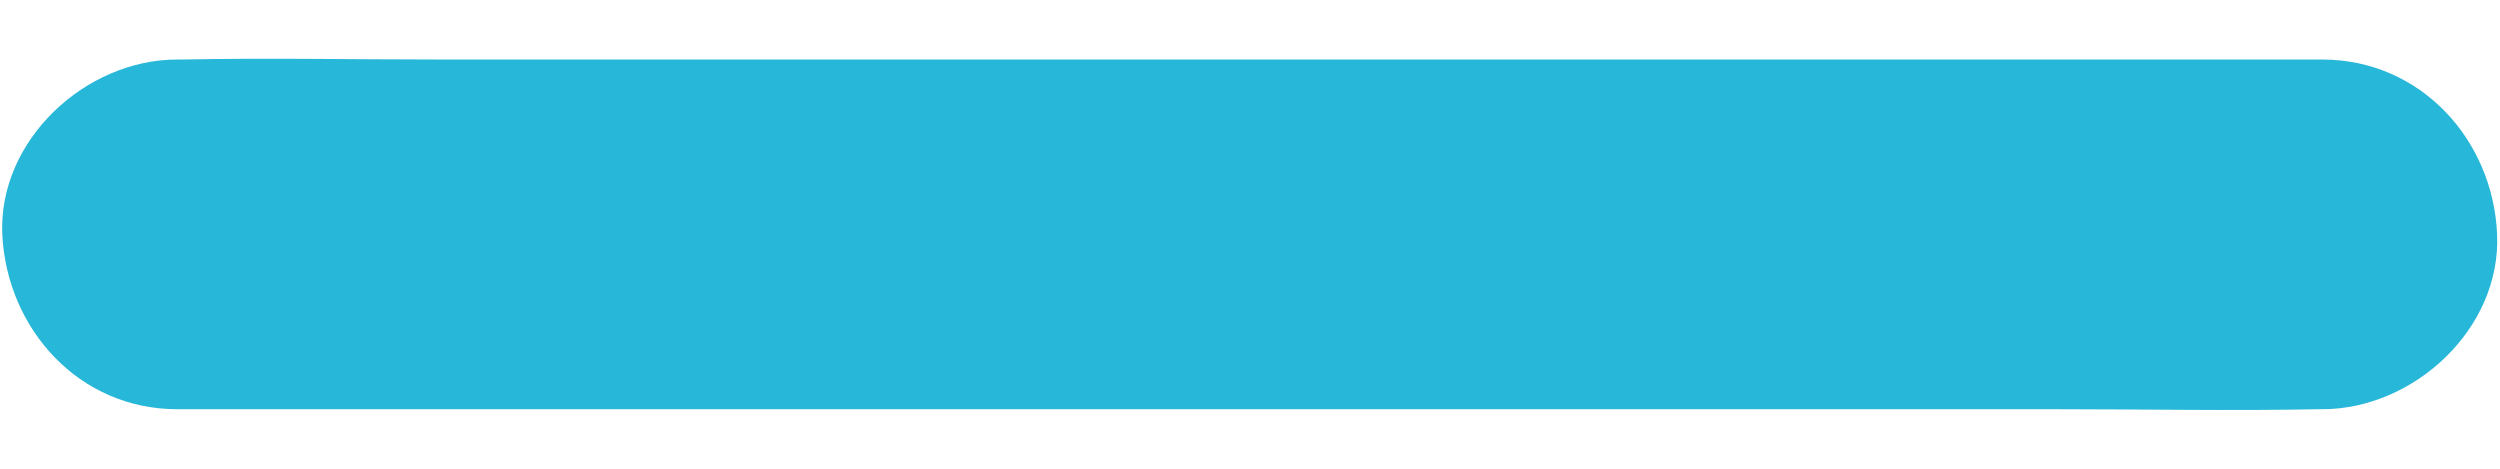 <?xml version="1.0" encoding="UTF-8"?>
<svg width="32px" height="6px" viewBox="0 0 32 6" version="1.1" xmlns="http://www.w3.org/2000/svg" xmlns:xlink="http://www.w3.org/1999/xlink">
    <!-- Generator: Sketch 52.6 (67491) - http://www.bohemiancoding.com/sketch -->
    <title>noun_Plus_2534209</title>
    <desc>Created with Sketch.</desc>
    <g id="Page-1" stroke="none" stroke-width="1" fill="none" fill-rule="evenodd">
        <g id="FAQ" transform="translate(-1216, -413)" fill="#27B7D8">
            <g id="noun_Plus_2534209" transform="translate(1216, 413)">
                <path d="M2.267,5.238 C3.177,5.238 4.087,5.238 4.997,5.238 C7.183,5.238 9.369,5.238 11.562,5.238 C14.21,5.238 16.85,5.238 19.498,5.238 C21.774,5.238 24.056,5.238 26.331,5.238 C27.443,5.238 28.562,5.26 29.681,5.238 C29.696,5.238 29.71,5.238 29.725,5.238 C30.897,5.238 32.015,4.208 31.963,3 C31.911,1.784 30.979,0.762 29.725,0.762 C28.815,0.762 27.905,0.762 26.995,0.762 C24.81,0.762 22.624,0.762 20.431,0.762 C17.783,0.762 15.142,0.762 12.494,0.762 C10.219,0.762 7.936,0.762 5.661,0.762 C4.55,0.762 3.431,0.74 2.312,0.762 C2.297,0.762 2.282,0.762 2.267,0.762 C1.096,0.762 -0.023,1.792 0.029,3 C0.089,4.216 1.014,5.238 2.267,5.238 Z" id="Path"></path>
            </g>
        </g>
    </g>
</svg>